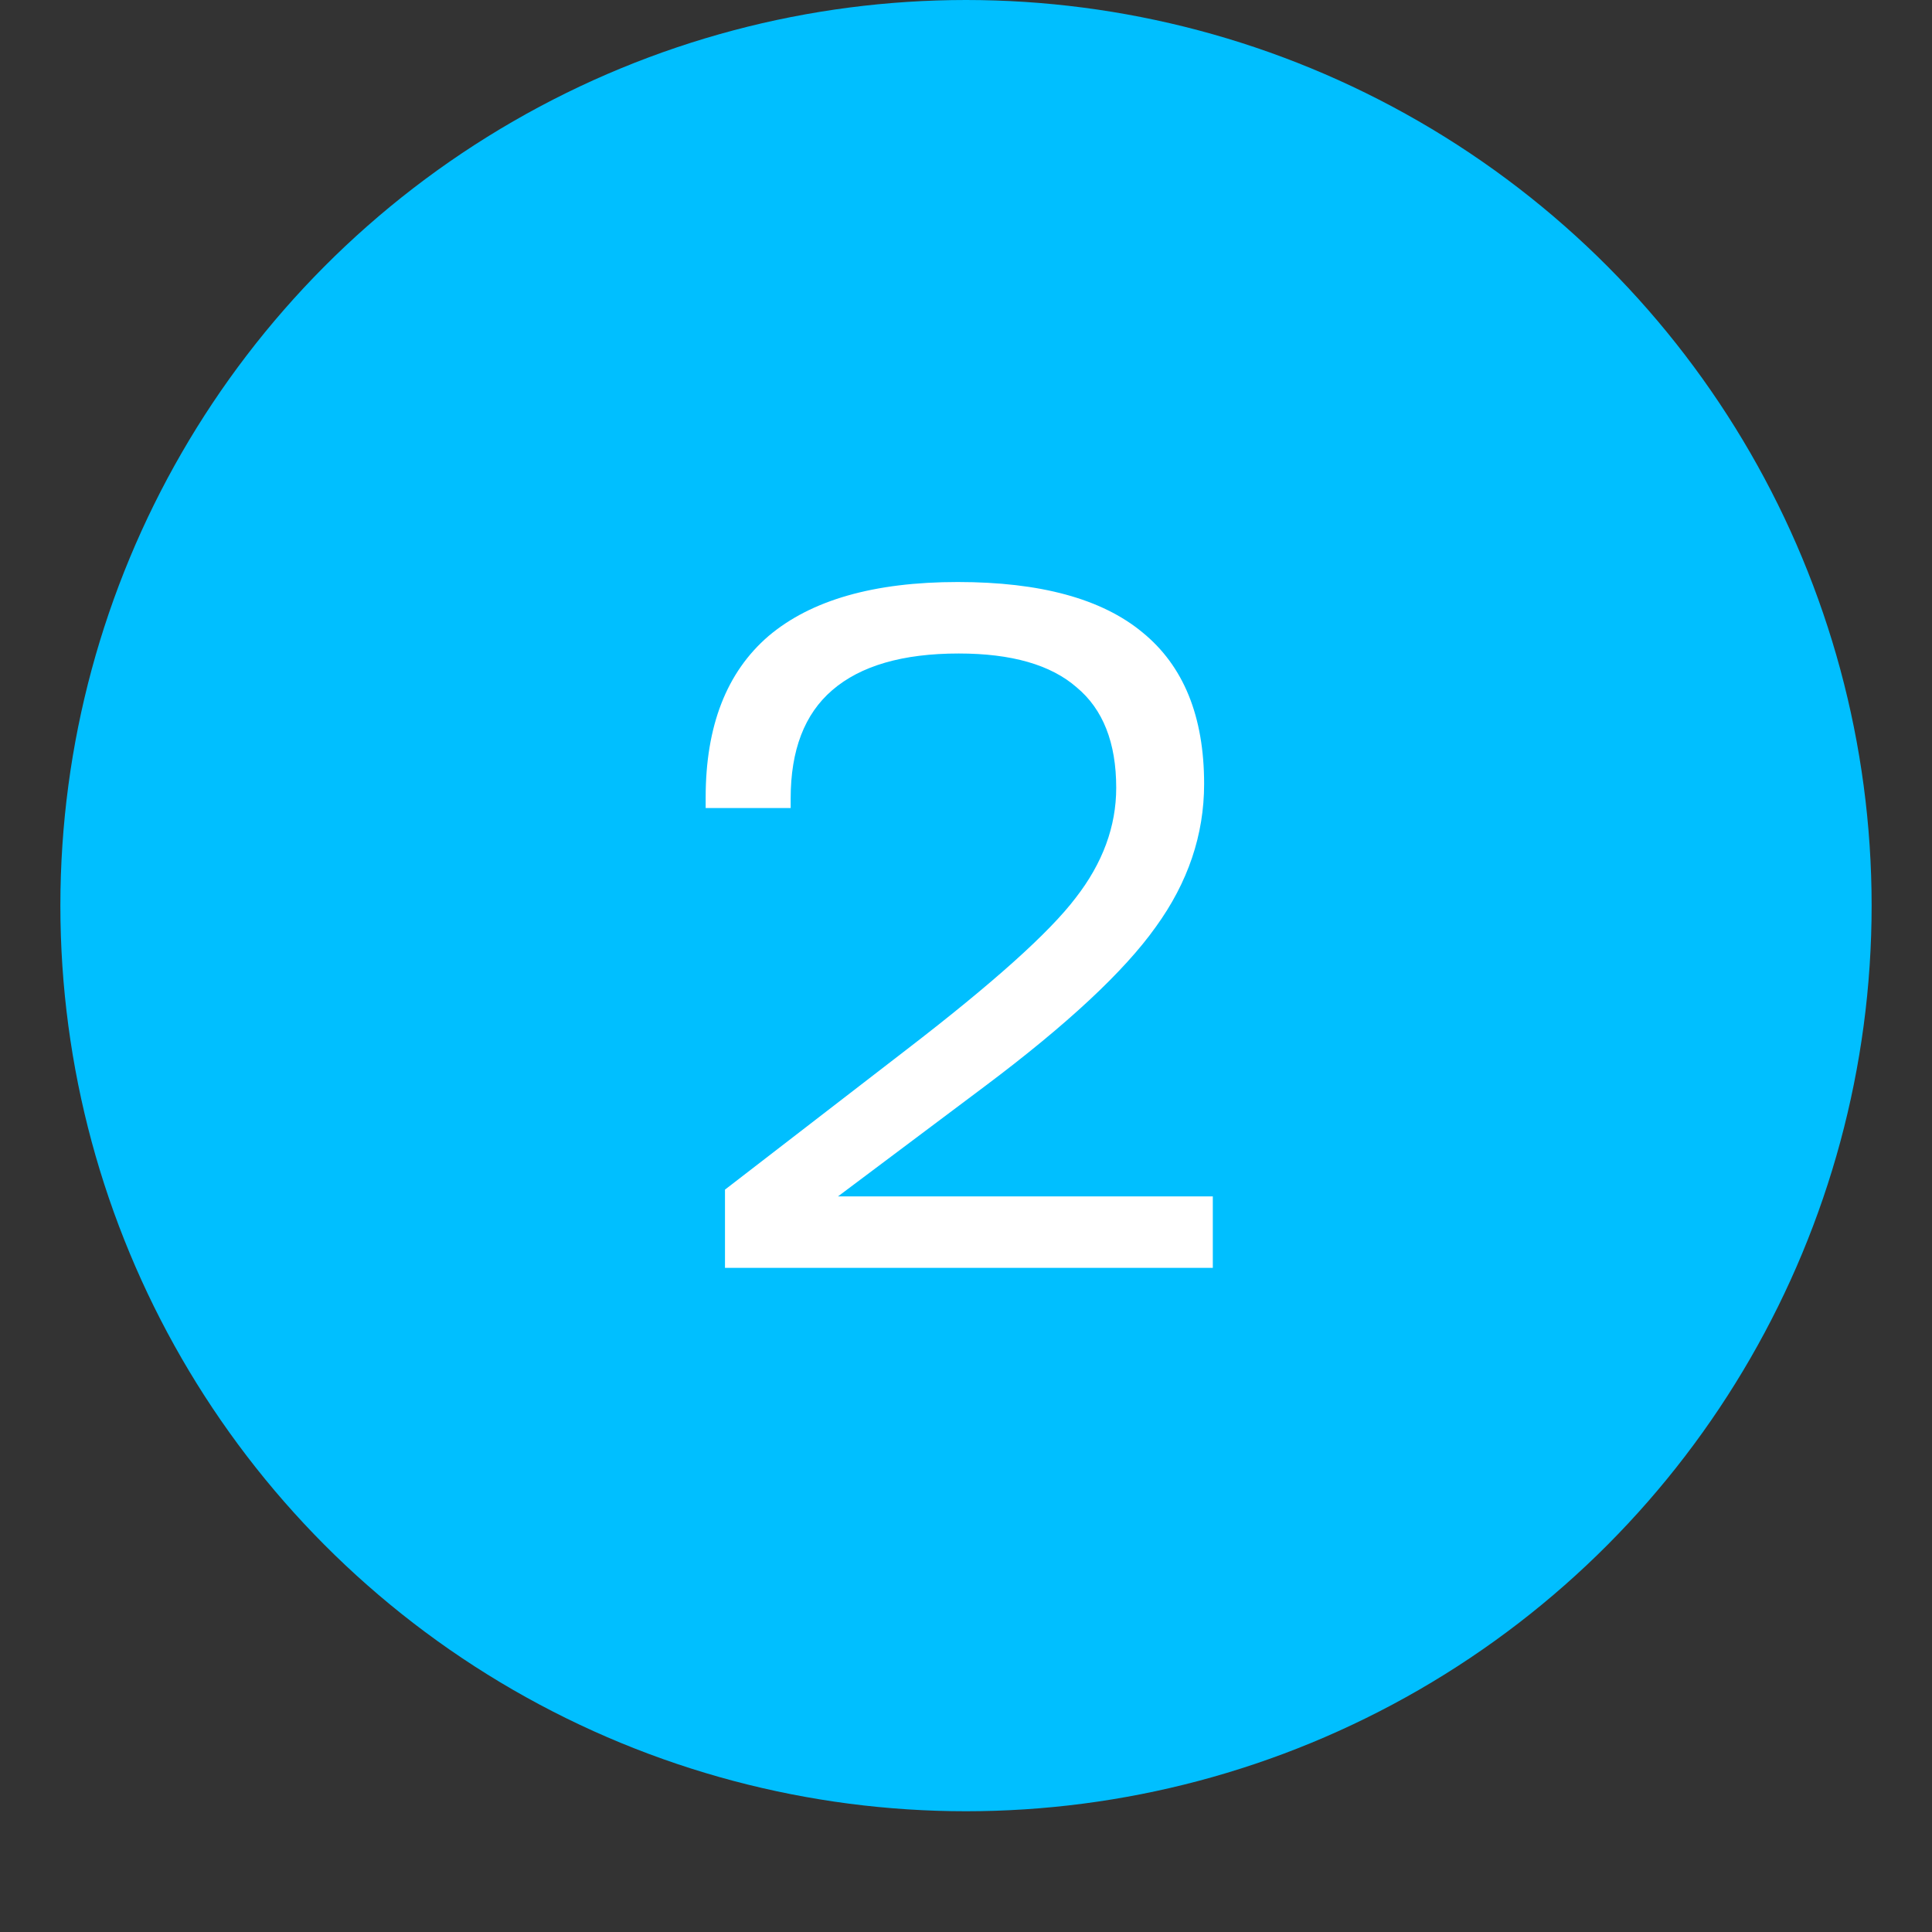 <svg width="32" height="32" viewBox="0 0 32 32" fill="none" xmlns="http://www.w3.org/2000/svg">
<rect x="0" y="0" width="32" height="32" fill="#333333" stroke="none"/>
<circle cx="16" cy="15" r="15" fill="#00BFFF"/>
<path d="M12.008 21V19.704L15.016 17.384C16.445 16.285 17.379 15.448 17.816 14.872C18.264 14.296 18.488 13.688 18.488 13.048C18.488 12.301 18.269 11.747 17.832 11.384C17.405 11.011 16.755 10.824 15.88 10.824C14.952 10.824 14.253 11.027 13.784 11.432C13.325 11.827 13.096 12.424 13.096 13.224V13.384H11.688V13.208C11.688 12.024 12.035 11.133 12.728 10.536C13.432 9.939 14.477 9.64 15.864 9.64C17.229 9.64 18.248 9.917 18.92 10.472C19.603 11.027 19.944 11.864 19.944 12.984C19.944 13.827 19.677 14.616 19.144 15.352C18.621 16.088 17.677 16.968 16.312 17.992L13.88 19.816H20.088V21H12.008Z" fill="white"/>
</svg>
